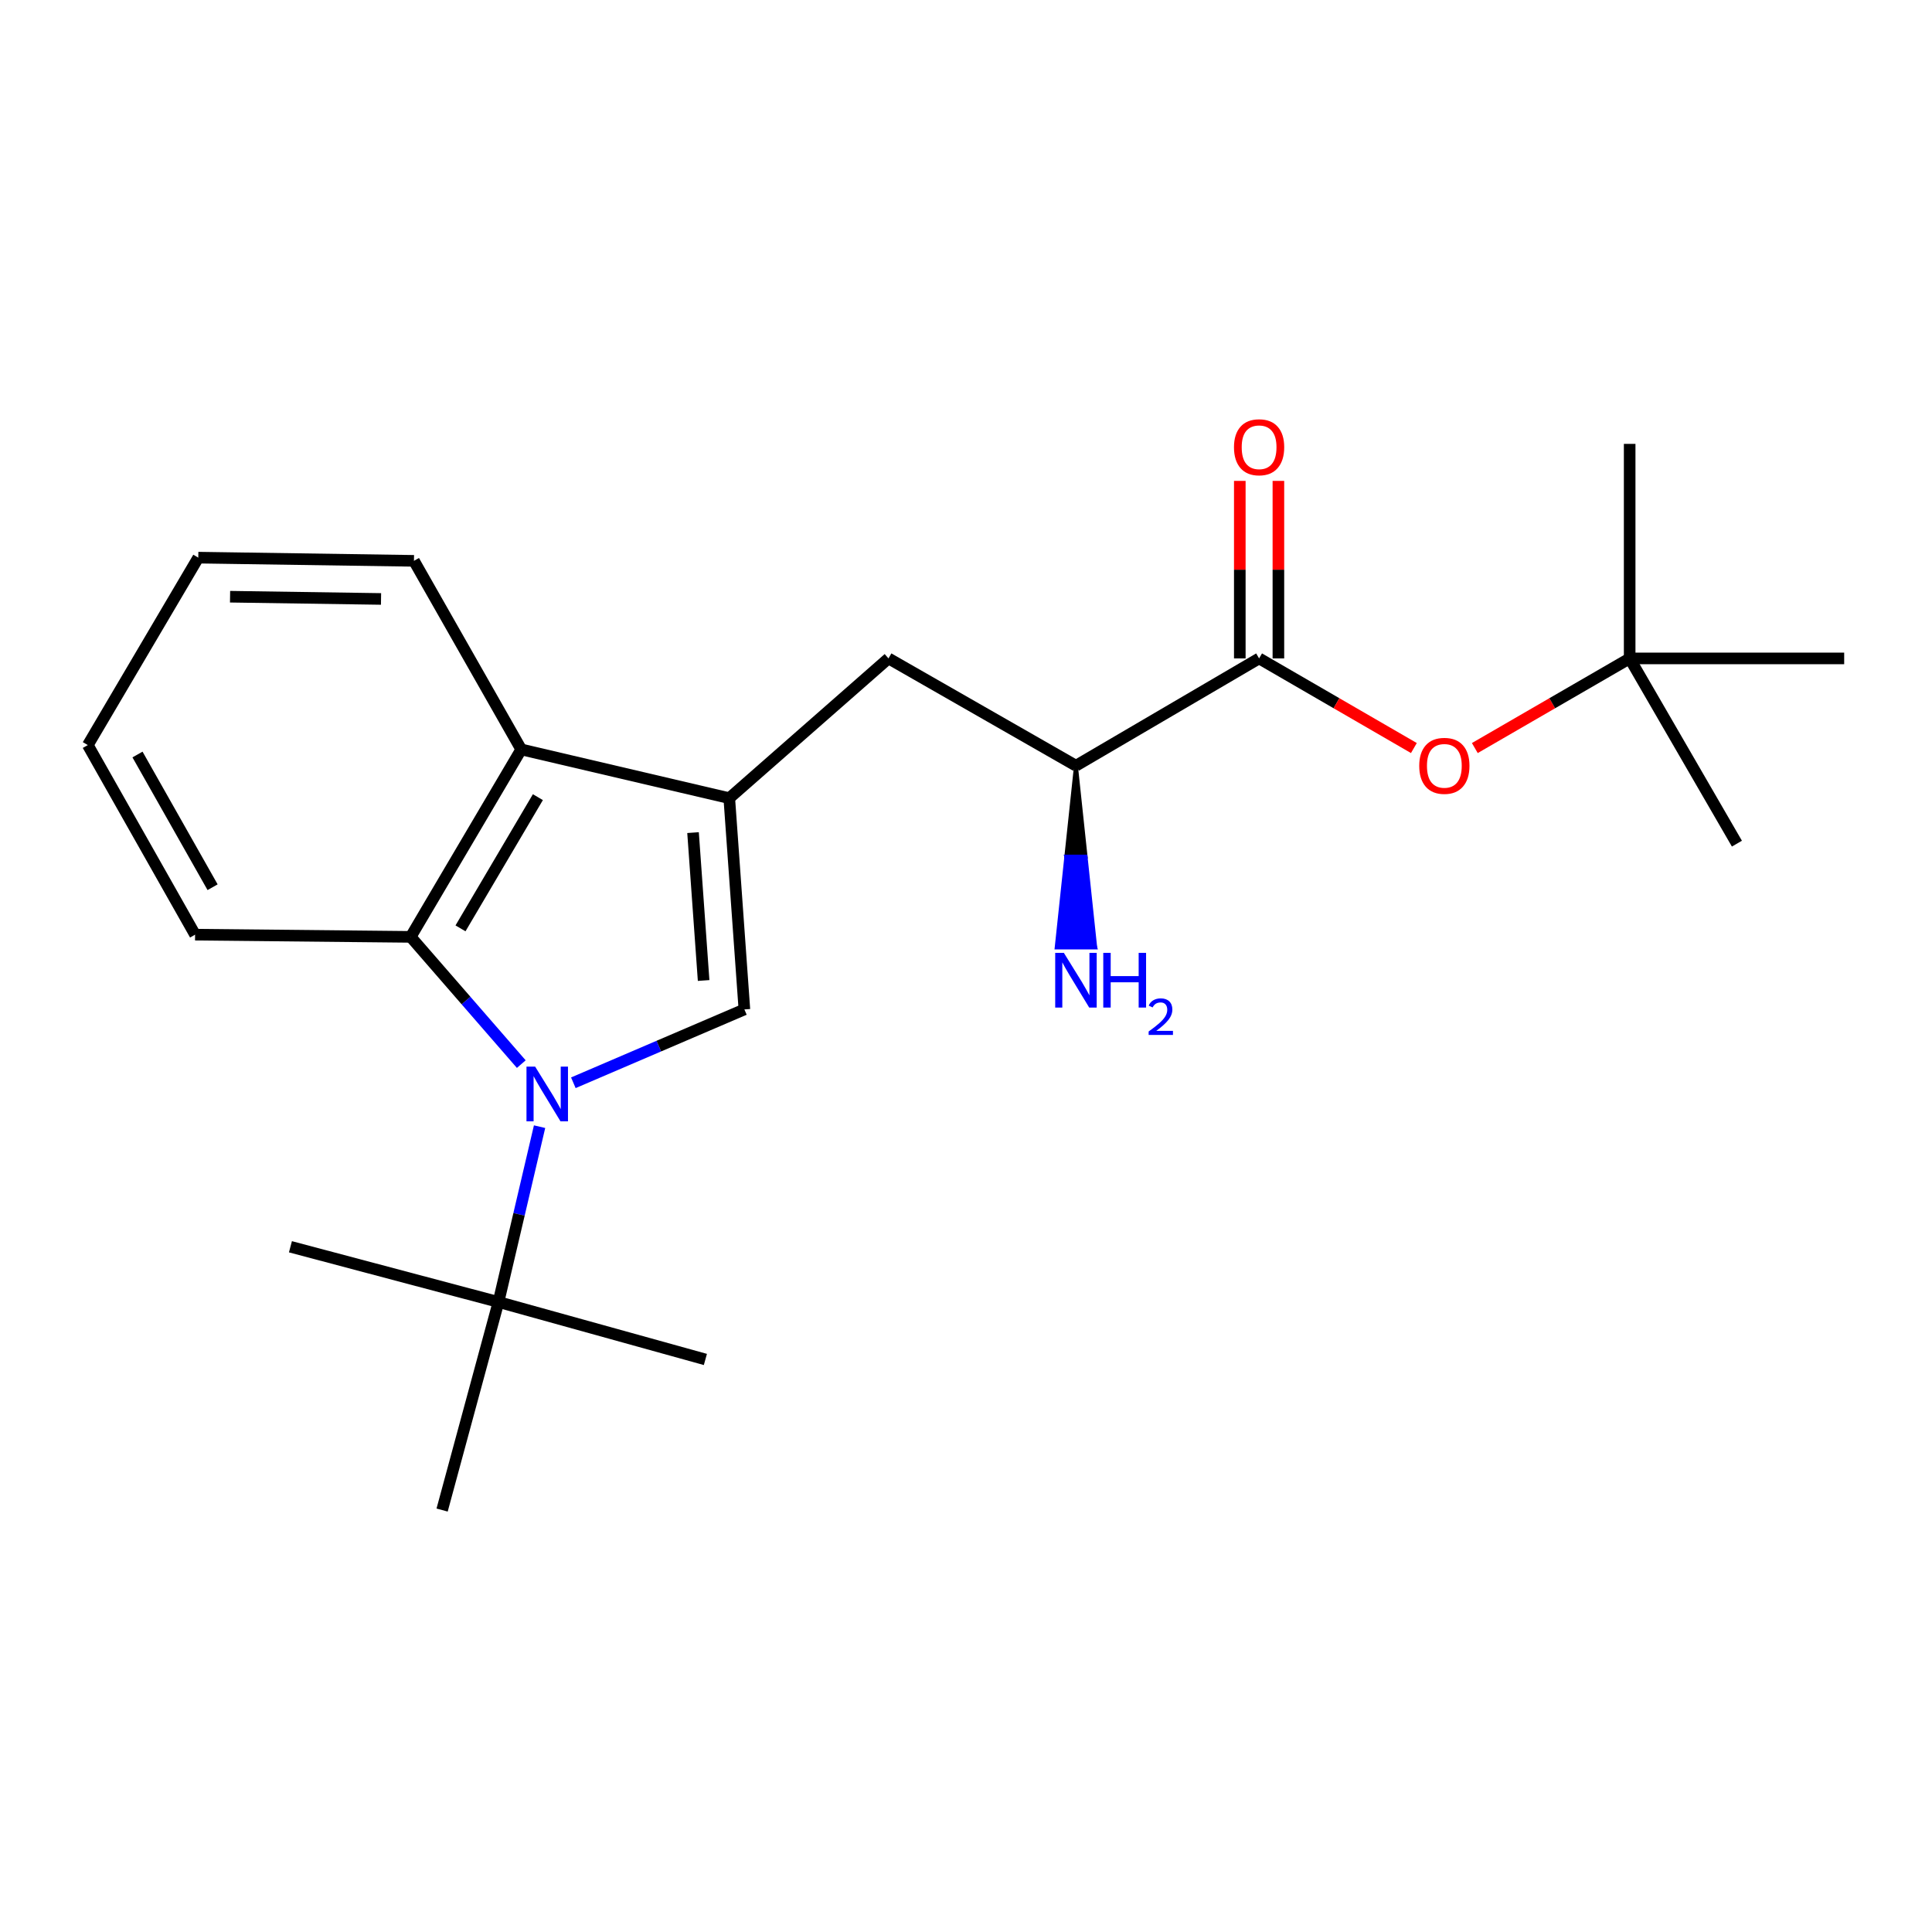 <?xml version='1.0' encoding='iso-8859-1'?>
<svg version='1.1' baseProfile='full'
              xmlns='http://www.w3.org/2000/svg'
                      xmlns:rdkit='http://www.rdkit.org/xml'
                      xmlns:xlink='http://www.w3.org/1999/xlink'
                  xml:space='preserve'
width='1000px' height='1000px' viewBox='0 0 1000 1000'>
<!-- END OF HEADER -->
<rect style='opacity:1.0;fill:#FFFFFF;stroke:none' width='1000' height='1000' x='0' y='0'> </rect>
<path class='bond-1' d='M 296.764,560.442 L 341.028,541.46' style='fill:none;fill-rule:evenodd;stroke:#0000FF;stroke-width:6px;stroke-linecap:butt;stroke-linejoin:miter;stroke-opacity:1' />
<path class='bond-1' d='M 341.028,541.46 L 385.293,522.479' style='fill:none;fill-rule:evenodd;stroke:#000000;stroke-width:6px;stroke-linecap:butt;stroke-linejoin:miter;stroke-opacity:1' />
<path class='bond-2' d='M 269.815,550.784 L 241.19,517.854' style='fill:none;fill-rule:evenodd;stroke:#0000FF;stroke-width:6px;stroke-linecap:butt;stroke-linejoin:miter;stroke-opacity:1' />
<path class='bond-2' d='M 241.19,517.854 L 212.566,484.924' style='fill:none;fill-rule:evenodd;stroke:#000000;stroke-width:6px;stroke-linecap:butt;stroke-linejoin:miter;stroke-opacity:1' />
<path class='bond-6' d='M 279.281,583.163 L 268.647,628.541' style='fill:none;fill-rule:evenodd;stroke:#0000FF;stroke-width:6px;stroke-linecap:butt;stroke-linejoin:miter;stroke-opacity:1' />
<path class='bond-6' d='M 268.647,628.541 L 258.012,673.92' style='fill:none;fill-rule:evenodd;stroke:#000000;stroke-width:6px;stroke-linecap:butt;stroke-linejoin:miter;stroke-opacity:1' />
<path class='bond-0' d='M 377.469,413.132 L 385.293,522.479' style='fill:none;fill-rule:evenodd;stroke:#000000;stroke-width:6px;stroke-linecap:butt;stroke-linejoin:miter;stroke-opacity:1' />
<path class='bond-0' d='M 358.717,430.96 L 364.194,507.503' style='fill:none;fill-rule:evenodd;stroke:#000000;stroke-width:6px;stroke-linecap:butt;stroke-linejoin:miter;stroke-opacity:1' />
<path class='bond-5' d='M 377.469,413.132 L 459.881,340.796' style='fill:none;fill-rule:evenodd;stroke:#000000;stroke-width:6px;stroke-linecap:butt;stroke-linejoin:miter;stroke-opacity:1' />
<path class='bond-22' d='M 377.469,413.132 L 269.786,387.906' style='fill:none;fill-rule:evenodd;stroke:#000000;stroke-width:6px;stroke-linecap:butt;stroke-linejoin:miter;stroke-opacity:1' />
<path class='bond-3' d='M 212.566,484.924 L 269.786,387.906' style='fill:none;fill-rule:evenodd;stroke:#000000;stroke-width:6px;stroke-linecap:butt;stroke-linejoin:miter;stroke-opacity:1' />
<path class='bond-3' d='M 238.355,480.519 L 278.41,412.607' style='fill:none;fill-rule:evenodd;stroke:#000000;stroke-width:6px;stroke-linecap:butt;stroke-linejoin:miter;stroke-opacity:1' />
<path class='bond-12' d='M 212.566,484.924 L 100.977,483.781' style='fill:none;fill-rule:evenodd;stroke:#000000;stroke-width:6px;stroke-linecap:butt;stroke-linejoin:miter;stroke-opacity:1' />
<path class='bond-13' d='M 269.786,387.906 L 214.264,290.29' style='fill:none;fill-rule:evenodd;stroke:#000000;stroke-width:6px;stroke-linecap:butt;stroke-linejoin:miter;stroke-opacity:1' />
<path class='bond-4' d='M 651.708,340.796 L 556.91,396.319' style='fill:none;fill-rule:evenodd;stroke:#000000;stroke-width:6px;stroke-linecap:butt;stroke-linejoin:miter;stroke-opacity:1' />
<path class='bond-7' d='M 651.708,340.796 L 691.765,363.992' style='fill:none;fill-rule:evenodd;stroke:#000000;stroke-width:6px;stroke-linecap:butt;stroke-linejoin:miter;stroke-opacity:1' />
<path class='bond-7' d='M 691.765,363.992 L 731.823,387.187' style='fill:none;fill-rule:evenodd;stroke:#FF0000;stroke-width:6px;stroke-linecap:butt;stroke-linejoin:miter;stroke-opacity:1' />
<path class='bond-9' d='M 661.696,340.796 L 661.696,294.853' style='fill:none;fill-rule:evenodd;stroke:#000000;stroke-width:6px;stroke-linecap:butt;stroke-linejoin:miter;stroke-opacity:1' />
<path class='bond-9' d='M 661.696,294.853 L 661.696,248.91' style='fill:none;fill-rule:evenodd;stroke:#FF0000;stroke-width:6px;stroke-linecap:butt;stroke-linejoin:miter;stroke-opacity:1' />
<path class='bond-9' d='M 641.719,340.796 L 641.719,294.853' style='fill:none;fill-rule:evenodd;stroke:#000000;stroke-width:6px;stroke-linecap:butt;stroke-linejoin:miter;stroke-opacity:1' />
<path class='bond-9' d='M 641.719,294.853 L 641.719,248.91' style='fill:none;fill-rule:evenodd;stroke:#FF0000;stroke-width:6px;stroke-linecap:butt;stroke-linejoin:miter;stroke-opacity:1' />
<path class='bond-8' d='M 459.881,340.796 L 556.91,396.319' style='fill:none;fill-rule:evenodd;stroke:#000000;stroke-width:6px;stroke-linecap:butt;stroke-linejoin:miter;stroke-opacity:1' />
<path class='bond-14' d='M 258.012,673.92 L 365.106,703.651' style='fill:none;fill-rule:evenodd;stroke:#000000;stroke-width:6px;stroke-linecap:butt;stroke-linejoin:miter;stroke-opacity:1' />
<path class='bond-15' d='M 258.012,673.92 L 228.835,781.602' style='fill:none;fill-rule:evenodd;stroke:#000000;stroke-width:6px;stroke-linecap:butt;stroke-linejoin:miter;stroke-opacity:1' />
<path class='bond-16' d='M 258.012,673.92 L 150.329,645.321' style='fill:none;fill-rule:evenodd;stroke:#000000;stroke-width:6px;stroke-linecap:butt;stroke-linejoin:miter;stroke-opacity:1' />
<path class='bond-10' d='M 763.364,387.19 L 803.438,363.993' style='fill:none;fill-rule:evenodd;stroke:#FF0000;stroke-width:6px;stroke-linecap:butt;stroke-linejoin:miter;stroke-opacity:1' />
<path class='bond-10' d='M 803.438,363.993 L 843.512,340.796' style='fill:none;fill-rule:evenodd;stroke:#000000;stroke-width:6px;stroke-linecap:butt;stroke-linejoin:miter;stroke-opacity:1' />
<path class='bond-11' d='M 556.91,396.319 L 551.916,443.368 L 561.904,443.368 Z' style='fill:#000000;fill-rule:evenodd;fill-opacity:1;stroke:#000000;stroke-width:2px;stroke-linecap:butt;stroke-linejoin:miter;stroke-opacity:1;' />
<path class='bond-11' d='M 551.916,443.368 L 566.898,490.417 L 546.922,490.417 Z' style='fill:#0000FF;fill-rule:evenodd;fill-opacity:1;stroke:#0000FF;stroke-width:2px;stroke-linecap:butt;stroke-linejoin:miter;stroke-opacity:1;' />
<path class='bond-11' d='M 551.916,443.368 L 561.904,443.368 L 566.898,490.417 Z' style='fill:#0000FF;fill-rule:evenodd;fill-opacity:1;stroke:#0000FF;stroke-width:2px;stroke-linecap:butt;stroke-linejoin:miter;stroke-opacity:1;' />
<path class='bond-17' d='M 843.512,340.796 L 954.545,340.796' style='fill:none;fill-rule:evenodd;stroke:#000000;stroke-width:6px;stroke-linecap:butt;stroke-linejoin:miter;stroke-opacity:1' />
<path class='bond-18' d='M 843.512,340.796 L 843.512,229.751' style='fill:none;fill-rule:evenodd;stroke:#000000;stroke-width:6px;stroke-linecap:butt;stroke-linejoin:miter;stroke-opacity:1' />
<path class='bond-19' d='M 843.512,340.796 L 899.023,436.67' style='fill:none;fill-rule:evenodd;stroke:#000000;stroke-width:6px;stroke-linecap:butt;stroke-linejoin:miter;stroke-opacity:1' />
<path class='bond-20' d='M 100.977,483.781 L 45.455,385.654' style='fill:none;fill-rule:evenodd;stroke:#000000;stroke-width:6px;stroke-linecap:butt;stroke-linejoin:miter;stroke-opacity:1' />
<path class='bond-20' d='M 110.035,459.224 L 71.169,390.535' style='fill:none;fill-rule:evenodd;stroke:#000000;stroke-width:6px;stroke-linecap:butt;stroke-linejoin:miter;stroke-opacity:1' />
<path class='bond-23' d='M 214.264,290.29 L 102.631,288.636' style='fill:none;fill-rule:evenodd;stroke:#000000;stroke-width:6px;stroke-linecap:butt;stroke-linejoin:miter;stroke-opacity:1' />
<path class='bond-23' d='M 197.223,310.016 L 119.08,308.858' style='fill:none;fill-rule:evenodd;stroke:#000000;stroke-width:6px;stroke-linecap:butt;stroke-linejoin:miter;stroke-opacity:1' />
<path class='bond-21' d='M 45.455,385.654 L 102.631,288.636' style='fill:none;fill-rule:evenodd;stroke:#000000;stroke-width:6px;stroke-linecap:butt;stroke-linejoin:miter;stroke-opacity:1' />
<path  class='atom-0' d='M 276.988 552.078
L 286.268 567.078
Q 287.188 568.558, 288.668 571.238
Q 290.148 573.918, 290.228 574.078
L 290.228 552.078
L 293.988 552.078
L 293.988 580.398
L 290.108 580.398
L 280.148 563.998
Q 278.988 562.078, 277.748 559.878
Q 276.548 557.678, 276.188 556.998
L 276.188 580.398
L 272.508 580.398
L 272.508 552.078
L 276.988 552.078
' fill='#0000FF'/>
<path  class='atom-8' d='M 734.593 396.399
Q 734.593 389.599, 737.953 385.799
Q 741.313 381.999, 747.593 381.999
Q 753.873 381.999, 757.233 385.799
Q 760.593 389.599, 760.593 396.399
Q 760.593 403.279, 757.193 407.199
Q 753.793 411.079, 747.593 411.079
Q 741.353 411.079, 737.953 407.199
Q 734.593 403.319, 734.593 396.399
M 747.593 407.879
Q 751.913 407.879, 754.233 404.999
Q 756.593 402.079, 756.593 396.399
Q 756.593 390.839, 754.233 388.039
Q 751.913 385.199, 747.593 385.199
Q 743.273 385.199, 740.913 387.999
Q 738.593 390.799, 738.593 396.399
Q 738.593 402.119, 740.913 404.999
Q 743.273 407.879, 747.593 407.879
' fill='#FF0000'/>
<path  class='atom-10' d='M 638.708 231.496
Q 638.708 224.696, 642.068 220.896
Q 645.428 217.096, 651.708 217.096
Q 657.988 217.096, 661.348 220.896
Q 664.708 224.696, 664.708 231.496
Q 664.708 238.376, 661.308 242.296
Q 657.908 246.176, 651.708 246.176
Q 645.468 246.176, 642.068 242.296
Q 638.708 238.416, 638.708 231.496
M 651.708 242.976
Q 656.028 242.976, 658.348 240.096
Q 660.708 237.176, 660.708 231.496
Q 660.708 225.936, 658.348 223.136
Q 656.028 220.296, 651.708 220.296
Q 647.388 220.296, 645.028 223.096
Q 642.708 225.896, 642.708 231.496
Q 642.708 237.216, 645.028 240.096
Q 647.388 242.976, 651.708 242.976
' fill='#FF0000'/>
<path  class='atom-12' d='M 550.65 493.193
L 559.93 508.193
Q 560.85 509.673, 562.33 512.353
Q 563.81 515.033, 563.89 515.193
L 563.89 493.193
L 567.65 493.193
L 567.65 521.513
L 563.77 521.513
L 553.81 505.113
Q 552.65 503.193, 551.41 500.993
Q 550.21 498.793, 549.85 498.113
L 549.85 521.513
L 546.17 521.513
L 546.17 493.193
L 550.65 493.193
' fill='#0000FF'/>
<path  class='atom-12' d='M 571.05 493.193
L 574.89 493.193
L 574.89 505.233
L 589.37 505.233
L 589.37 493.193
L 593.21 493.193
L 593.21 521.513
L 589.37 521.513
L 589.37 508.433
L 574.89 508.433
L 574.89 521.513
L 571.05 521.513
L 571.05 493.193
' fill='#0000FF'/>
<path  class='atom-12' d='M 594.583 520.519
Q 595.269 518.75, 596.906 517.773
Q 598.543 516.77, 600.813 516.77
Q 603.638 516.77, 605.222 518.301
Q 606.806 519.833, 606.806 522.552
Q 606.806 525.324, 604.747 527.911
Q 602.714 530.498, 598.49 533.561
L 607.123 533.561
L 607.123 535.673
L 594.53 535.673
L 594.53 533.904
Q 598.015 531.422, 600.074 529.574
Q 602.159 527.726, 603.163 526.063
Q 604.166 524.4, 604.166 522.684
Q 604.166 520.889, 603.268 519.885
Q 602.371 518.882, 600.813 518.882
Q 599.308 518.882, 598.305 519.489
Q 597.302 520.097, 596.589 521.443
L 594.583 520.519
' fill='#0000FF'/>
</svg>

